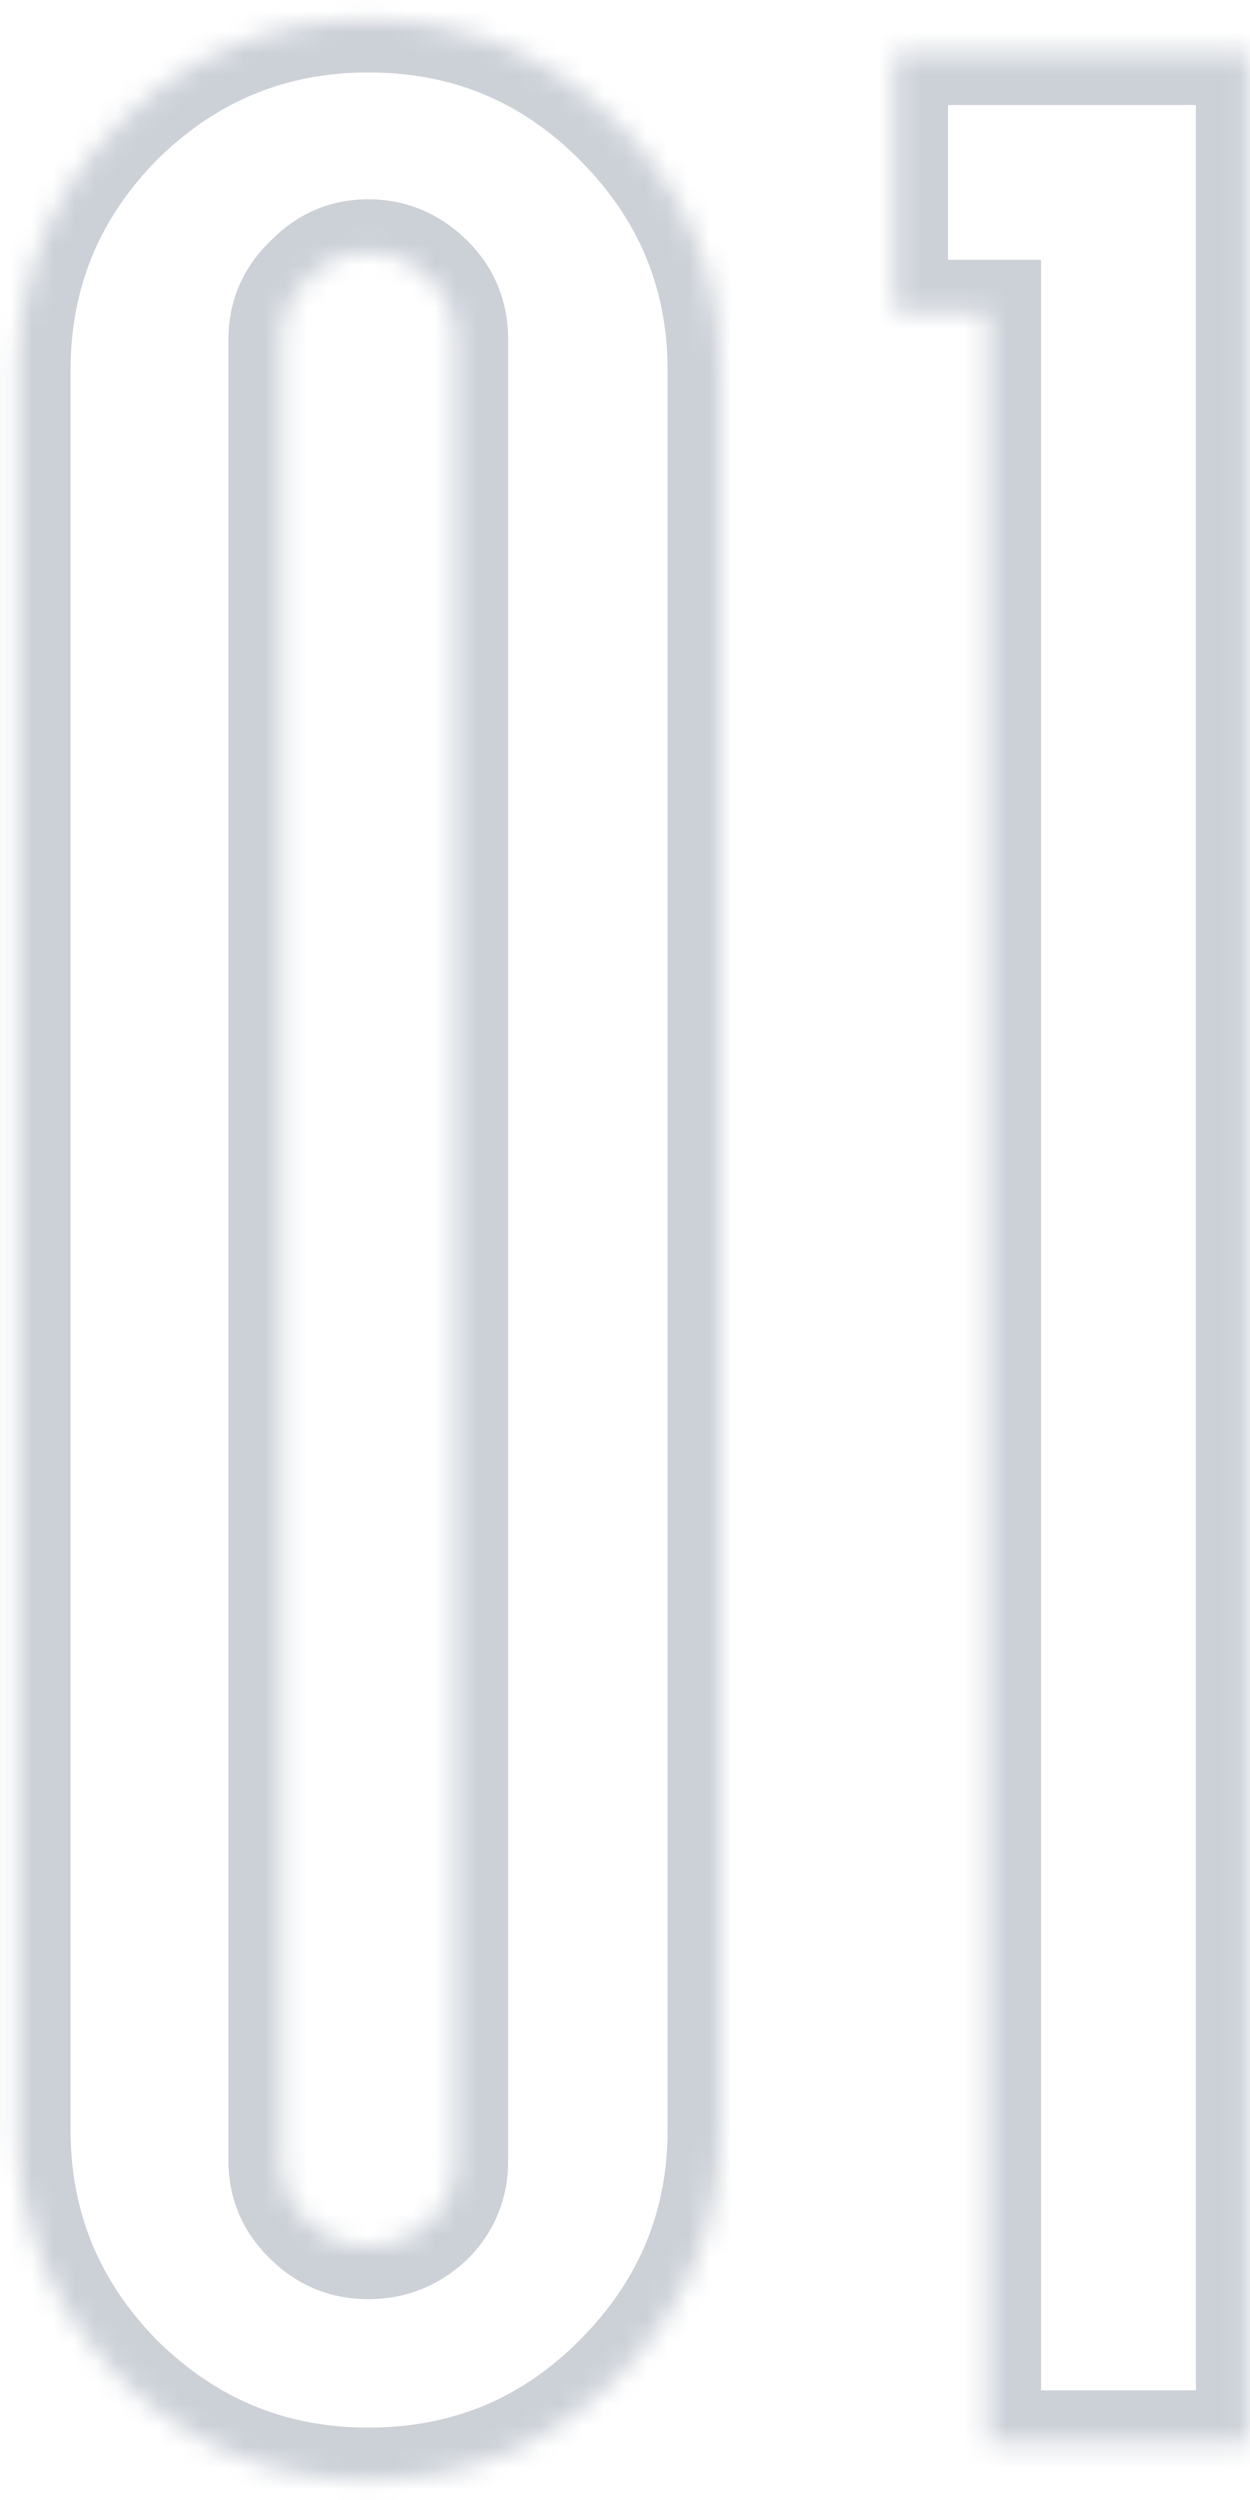 <svg width="59" height="118" viewBox="0 0 59 118" fill="none" xmlns="http://www.w3.org/2000/svg">
<g opacity="0.2">
<mask id="path-1-inside-1_629_16962" fill="white">
<path d="M13.282 16.008V101.994C13.282 103.117 13.697 104.069 14.527 104.851C15.309 105.632 16.261 106.022 17.384 106.022C18.507 106.022 19.483 105.632 20.314 104.851C21.095 104.069 21.485 103.117 21.485 101.994V16.008C21.485 14.885 21.095 13.933 20.314 13.151C19.483 12.321 18.507 11.906 17.384 11.906C16.261 11.906 15.309 12.321 14.527 13.151C13.697 13.933 13.282 14.885 13.282 16.008ZM5.665 5.754C8.937 2.531 12.843 0.92 17.384 0.92C21.974 0.92 25.88 2.531 29.102 5.754C32.374 9.025 34.01 12.932 34.01 17.473V100.529C34.01 105.07 32.374 108.977 29.102 112.248C25.88 115.471 21.974 117.082 17.384 117.082C12.843 117.082 8.937 115.471 5.665 112.248C2.442 108.977 0.831 105.07 0.831 100.529V17.473C0.831 12.932 2.442 9.025 5.665 5.754ZM42.245 2.458H58.944V115.324H46.64V14.763H42.245V2.458Z"/>
</mask>
<path d="M14.527 104.851L16.295 103.083L16.268 103.056L16.241 103.03L14.527 104.851ZM20.314 104.851L22.027 106.671L22.055 106.645L22.081 106.618L20.314 104.851ZM14.527 13.151L16.241 14.972L16.296 14.92L16.348 14.865L14.527 13.151ZM5.665 5.754L3.911 3.973L3.897 3.986L3.884 3.999L5.665 5.754ZM5.665 112.248L3.884 114.002L3.897 114.016L3.911 114.029L5.665 112.248ZM10.782 16.008V101.994H15.782V16.008H10.782ZM10.782 101.994C10.782 103.818 11.49 105.425 12.814 106.671L16.241 103.03C15.904 102.713 15.782 102.416 15.782 101.994H10.782ZM12.76 106.618C14.018 107.877 15.61 108.522 17.384 108.522V103.522C16.912 103.522 16.599 103.387 16.295 103.083L12.76 106.618ZM17.384 108.522C19.154 108.522 20.741 107.882 22.027 106.671L18.6 103.03C18.226 103.382 17.859 103.522 17.384 103.522V108.522ZM22.081 106.618C23.34 105.36 23.985 103.768 23.985 101.994H18.985C18.985 102.466 18.849 102.779 18.546 103.083L22.081 106.618ZM23.985 101.994V16.008H18.985V101.994H23.985ZM23.985 16.008C23.985 14.234 23.34 12.642 22.081 11.384L18.546 14.919C18.849 15.223 18.985 15.536 18.985 16.008H23.985ZM22.081 11.384C20.806 10.108 19.203 9.406 17.384 9.406V14.406C17.811 14.406 18.161 14.534 18.546 14.919L22.081 11.384ZM17.384 9.406C15.56 9.406 13.953 10.114 12.707 11.438L16.348 14.865C16.665 14.528 16.962 14.406 17.384 14.406V9.406ZM12.814 11.331C11.49 12.576 10.782 14.184 10.782 16.008H15.782C15.782 15.586 15.904 15.289 16.241 14.972L12.814 11.331ZM7.419 7.535C10.229 4.767 13.508 3.42 17.384 3.42V-1.58C12.178 -1.58 7.644 0.295 3.911 3.973L7.419 7.535ZM17.384 3.42C21.316 3.42 24.585 4.772 27.335 7.522L30.87 3.986C27.175 0.291 22.631 -1.58 17.384 -1.58V3.42ZM27.335 7.522C30.147 10.334 31.51 13.609 31.51 17.473H36.51C36.51 12.255 34.601 7.717 30.87 3.986L27.335 7.522ZM31.51 17.473V100.529H36.51V17.473H31.51ZM31.51 100.529C31.51 104.393 30.147 107.668 27.335 110.48L30.87 114.016C34.601 110.285 36.51 105.747 36.51 100.529H31.51ZM27.335 110.48C24.585 113.23 21.316 114.582 17.384 114.582V119.582C22.631 119.582 27.175 117.711 30.87 114.016L27.335 110.48ZM17.384 114.582C13.508 114.582 10.229 113.235 7.419 110.467L3.911 114.029C7.644 117.707 12.178 119.582 17.384 119.582V114.582ZM7.446 110.494C4.678 107.684 3.331 104.406 3.331 100.529H-1.669C-1.669 105.735 0.206 110.269 3.884 114.002L7.446 110.494ZM3.331 100.529V17.473H-1.669V100.529H3.331ZM3.331 17.473C3.331 13.596 4.678 10.318 7.446 7.508L3.884 3.999C0.206 7.733 -1.669 12.267 -1.669 17.473H3.331ZM42.245 2.458V-0.042H39.745V2.458H42.245ZM58.944 2.458H61.444V-0.042H58.944V2.458ZM58.944 115.324V117.824H61.444V115.324H58.944ZM46.64 115.324H44.14V117.824H46.64V115.324ZM46.64 14.763H49.14V12.263H46.64V14.763ZM42.245 14.763H39.745V17.263H42.245V14.763ZM42.245 4.958H58.944V-0.042H42.245V4.958ZM56.444 2.458V115.324H61.444V2.458H56.444ZM58.944 112.824H46.64V117.824H58.944V112.824ZM49.14 115.324V14.763H44.14V115.324H49.14ZM46.64 12.263H42.245V17.263H46.64V12.263ZM44.745 14.763V2.458H39.745V14.763H44.745Z" fill="#00193E" mask="url(#path-1-inside-1_629_16962)"/>
</g>
</svg>
